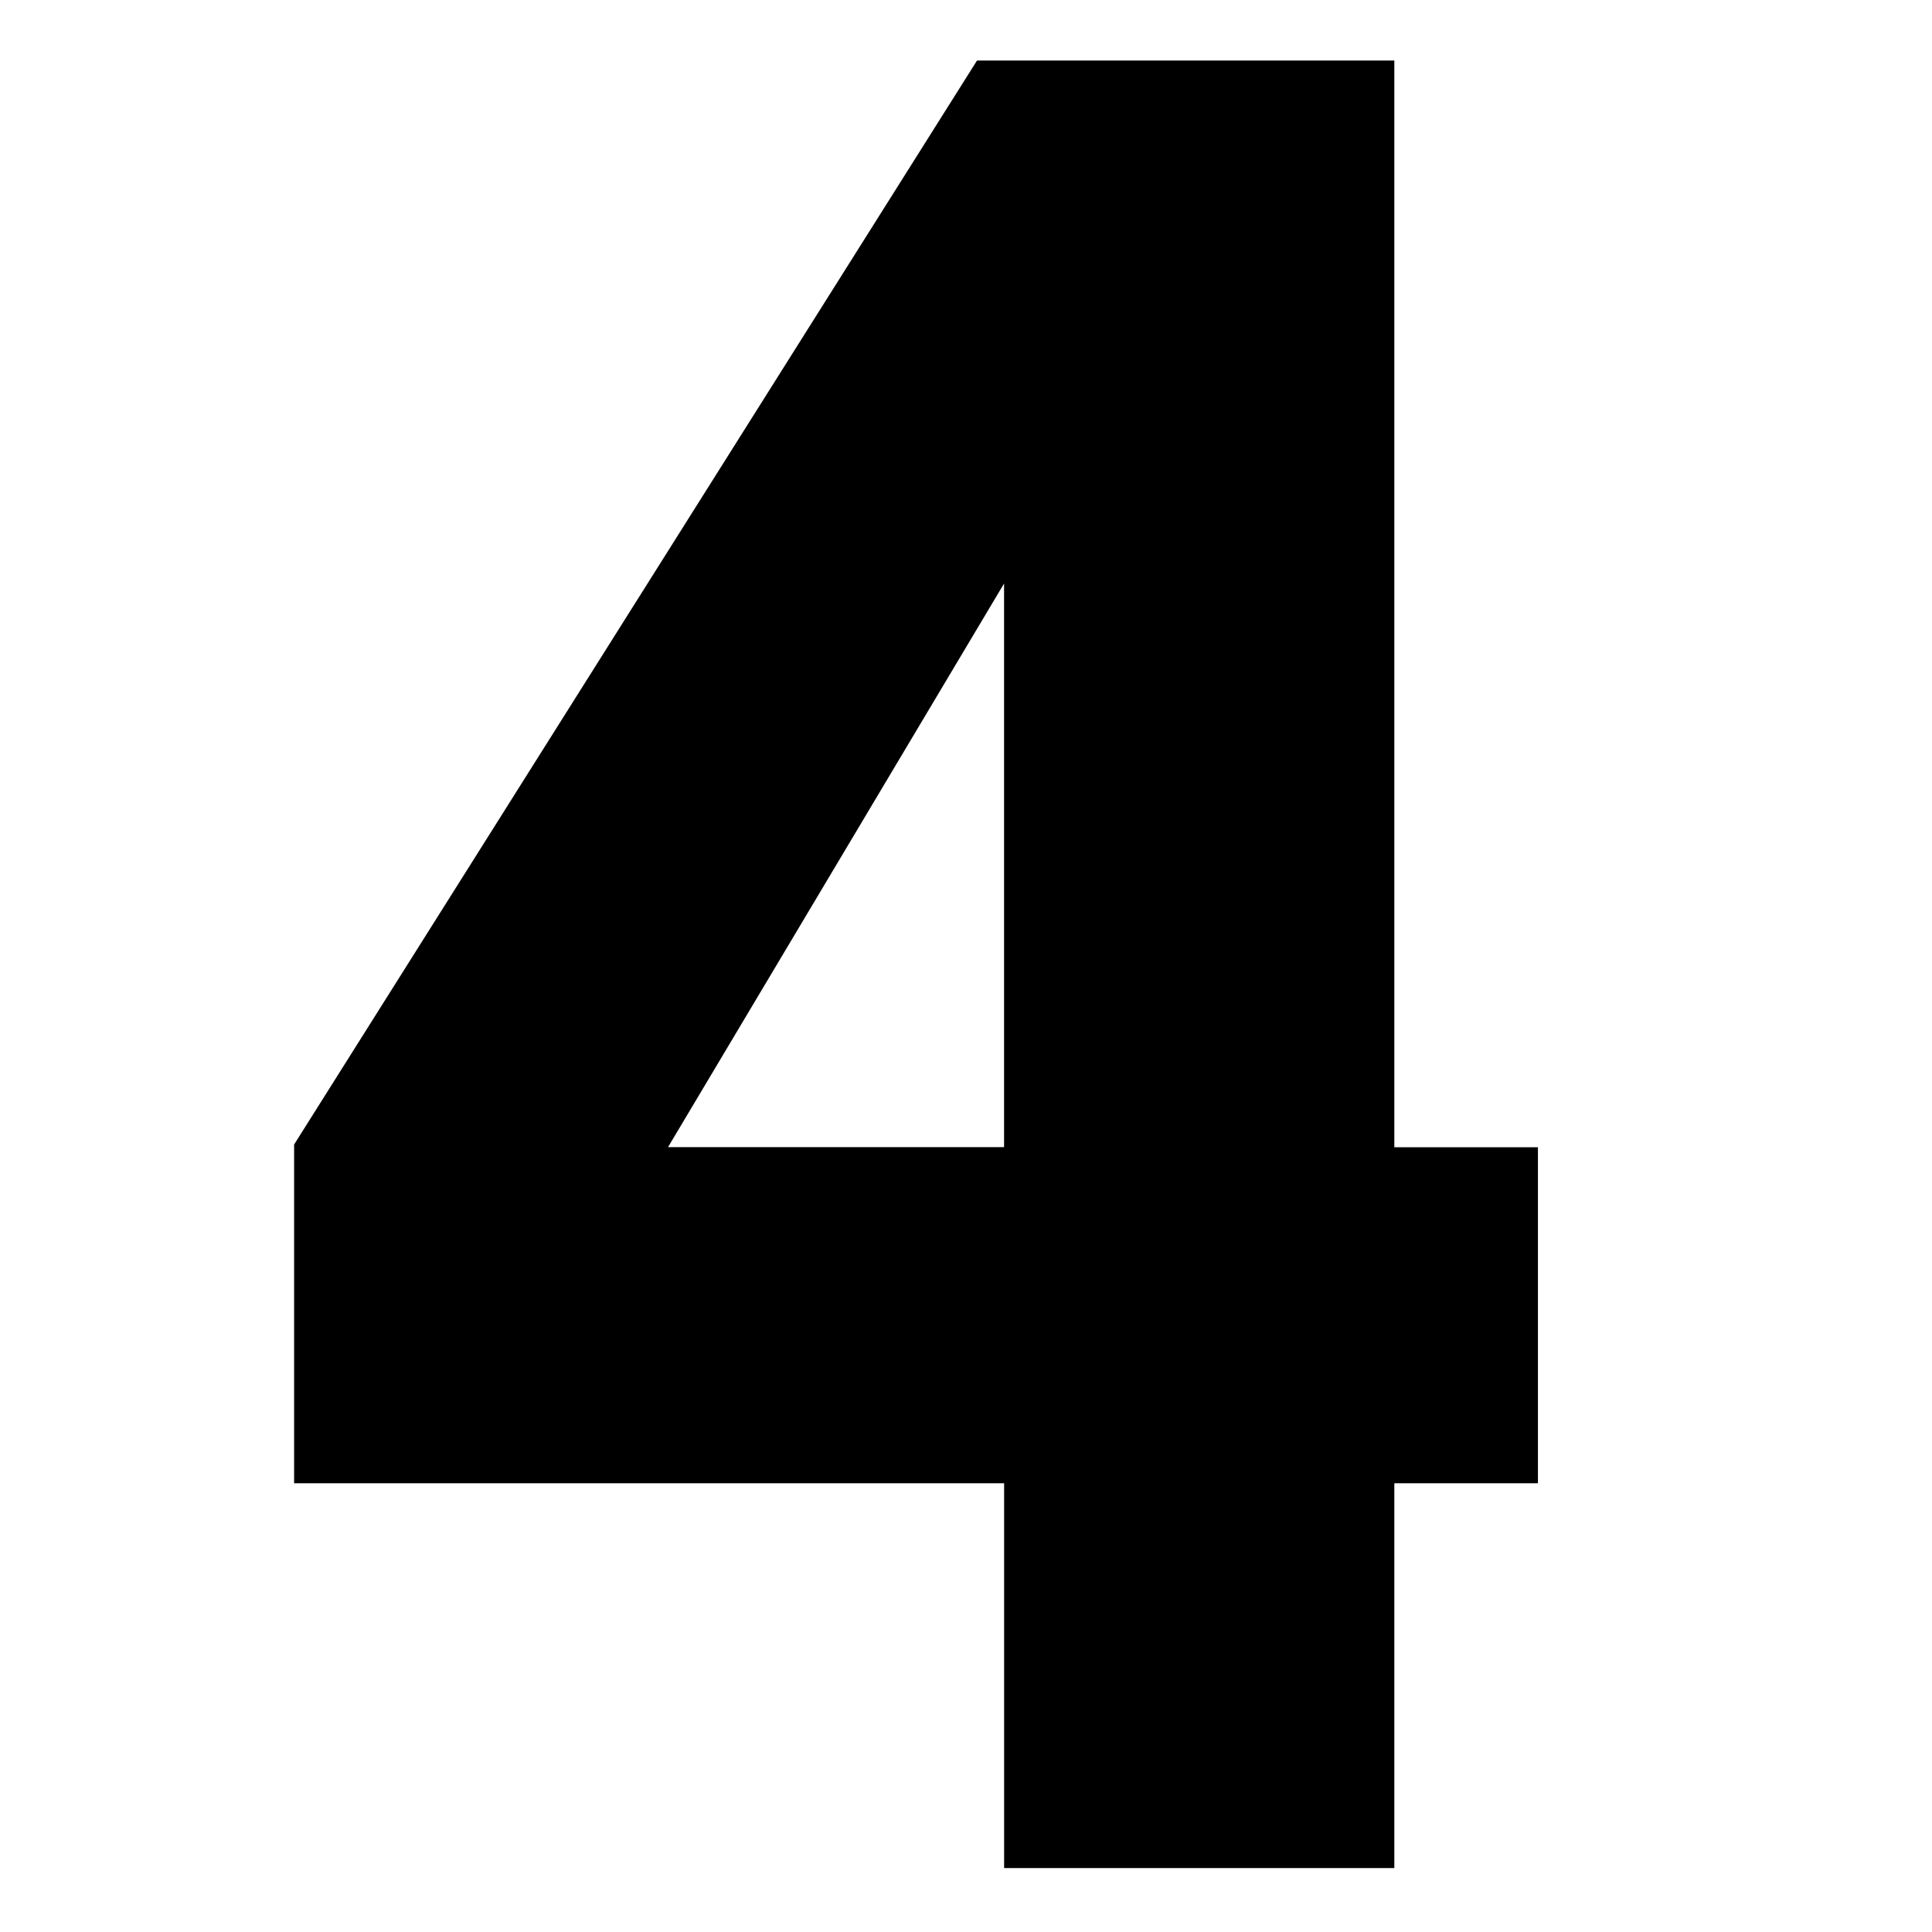 <svg xmlns="http://www.w3.org/2000/svg" xmlns:xlink="http://www.w3.org/1999/xlink" x="0px" y="0px" viewBox="0 0 300 300" style="enable-background:new 0 0 300 300;" xml:space="preserve">
<style type="text/css">
	.st0{display:none;}
	.st1{display:inline;}
</style>
<g id="&#x30EC;&#x30A4;&#x30E4;&#x30FC;_1" class="st0">
	<g class="st1">
		<path d="M130.93,290.07V67.05c-8.98,0.57-18.03,1.62-27.14,3.16c-9.12,1.55-17.04,3.02-23.77,4.42V22.87    c3.64-1.12,8.69-2.45,15.15-4c6.45-1.54,13.47-3.01,21.04-4.42c7.57-1.4,15.36-2.59,23.35-3.58c7.99-0.98,15.64-1.47,22.93-1.47    h35.77v280.67H130.93z"></path>
	</g>
</g>
<g id="&#x30EC;&#x30A4;&#x30E4;&#x30FC;_3" class="st0">
	<g class="st1">
		<path d="M178.28,91.45c0-9.53-3.16-16.76-9.47-21.67c-6.31-4.91-16.77-7.36-31.35-7.36c-11.78,0-23.01,0.91-33.66,2.74    c-10.66,1.83-19.92,3.58-27.77,5.26v-54.7c9.26-1.68,19.92-3.43,31.98-5.26c12.06-1.82,24.41-2.74,37.03-2.74    c15.71,0,29.73,1.54,42.08,4.63c12.34,3.09,22.79,7.86,31.35,14.31c8.55,6.46,15.08,14.87,19.57,25.25    c4.48,10.38,6.73,22.87,6.73,37.45c0,8.42-0.78,16.06-2.31,22.93c-1.54,6.88-3.93,13.4-7.15,19.57    c-3.23,6.17-7.51,12.2-12.83,18.09c-5.33,5.89-11.78,12.06-19.36,18.51c-5.05,4.21-11.15,9.12-18.3,14.73    c-7.15,5.62-14.24,11.51-21.25,17.67c-7.01,6.17-13.04,12.2-18.09,18.09c-5.05,5.89-8,11.08-8.84,15.57H241.4v55.54H65.93v-34.08    c0-12.9,1.96-24.41,5.89-34.5c3.93-10.1,9.11-19.28,15.57-27.56c6.45-8.27,13.74-15.99,21.88-23.14    c8.13-7.15,16.41-14.1,24.83-20.83c9.53-7.57,17.18-13.89,22.93-18.94c5.75-5.05,10.17-9.68,13.26-13.89    c3.08-4.21,5.19-8.27,6.31-12.2C177.71,100.99,178.28,96.5,178.28,91.45z"></path>
	</g>
</g>
<g id="&#x30EC;&#x30A4;&#x30E4;&#x30FC;_2" class="st0">
	<g class="st1">
		<path d="M243.82,210.96c0,28.34-8.21,49.09-24.62,62.28c-16.41,13.19-42.85,19.78-79.32,19.78c-14.59,0-27.84-0.91-39.76-2.74    c-11.93-1.82-21.82-3.58-29.67-5.26v-53.86c6.45,1.68,15.5,3.44,27.14,5.26c11.64,1.83,23.21,2.73,34.72,2.73    c17.11,0,29.17-2.95,36.19-8.84c7.01-5.89,10.52-14.16,10.52-24.83c0-6.73-0.99-12.2-2.95-16.41c-1.96-4.21-4.56-7.5-7.78-9.89    c-3.23-2.38-7.02-4-11.36-4.84c-4.35-0.84-9.05-1.26-14.1-1.26h-37.45v-54.28h40.4c10.66,0,18.65-2.24,23.98-6.73    c5.33-4.48,8-12.06,8-22.72c0-19.36-14.17-29.03-42.5-29.03c-11.78,0-22.93,0.84-33.45,2.52c-10.52,1.68-19.71,3.37-27.56,5.05    V14.45c9.26-1.68,19.84-3.37,31.77-5.05c11.92-1.68,24.2-2.52,36.82-2.52c33.38,0,58.13,6.17,74.27,18.51    c16.13,12.35,24.2,32.68,24.2,61.01c0,14.31-2.81,26.02-8.42,35.14c-5.61,9.12-14.17,17.04-25.67,23.77    c12.06,6.46,21.18,15.01,27.35,25.67C240.73,181.65,243.82,194.97,243.82,210.96z"></path>
	</g>
</g>
<g id="&#x30EC;&#x30A4;&#x30E4;&#x30FC;_4">
	<g>
		<path d="M216.51,9.4v168.74h22.3v52.18h-22.3v59.75h-60.59v-59.75H45.67v-52.6L151.71,9.4H216.51z M155.91,178.14V90.61    l-52.18,87.52H155.91z"></path>
	</g>
</g>
<g id="&#x30EC;&#x30A4;&#x30E4;&#x30FC;_5" class="st0">
	<g class="st1">
		<path d="M244.76,200.86c0,29.74-8.28,52.53-24.83,68.38c-16.56,15.85-42.08,23.77-76.58,23.77c-14.59,0-27.29-0.91-38.08-2.74    c-10.8-1.82-19.99-3.58-27.56-5.26v-53.86c6.73,1.68,15.15,3.44,25.25,5.26c10.1,1.83,21.04,2.73,32.82,2.73    c17.11,0,29.24-3.29,36.4-9.89c7.15-6.59,10.73-15.78,10.73-27.56c0-14.87-3.79-24.68-11.36-29.46    c-7.57-4.77-17.67-7.15-30.3-7.15H79.39V9.4h152.33v55.12h-98.04v50.5h22.72c29.73,0,51.89,7.23,66.48,21.67    C237.46,151.14,244.76,172.53,244.76,200.86z"></path>
	</g>
</g>
<g id="&#x30EC;&#x30A4;&#x30E4;&#x30FC;_6" class="st0">
	<g class="st1">
		<path d="M123.36,115.86c6.17-3.08,13.04-5.26,20.62-6.52c7.57-1.26,15-1.89,22.3-1.89c52.18,0,78.27,30.86,78.27,92.57    c0,31.14-8.14,54.91-24.41,71.32c-16.27,16.41-39.28,24.62-69.01,24.62c-31.42,0-54.64-8.63-69.64-25.88    c-15.01-17.25-22.51-42.85-22.51-76.79V124.7c0-25.25,2.95-45.72,8.84-61.44C73.71,47.55,81.7,35.28,91.8,26.44    c10.1-8.84,21.95-14.87,35.56-18.09c13.6-3.22,28.26-4.84,43.97-4.84c5.33,0,12.13,0.35,20.41,1.05    c8.27,0.7,18.16,2.18,29.67,4.42V62c-15.15-3.37-29.74-5.05-43.76-5.05c-19.92,0-33.95,4-42.08,11.99    c-8.14,8-12.2,21.82-12.2,41.45V115.86z M121.68,194.55c0,17.11,2.03,29.46,6.1,37.03c4.06,7.57,11.85,11.36,23.35,11.36    c11.5,0,19.36-3.5,23.56-10.52c4.21-7.01,6.31-17.67,6.31-31.98c0-16.27-2.46-27.77-7.36-34.5c-4.91-6.73-13.12-10.1-24.62-10.1    c-5.05,0-10.03,0.63-14.94,1.89c-4.91,1.26-9.05,3.02-12.41,5.26V194.55z"></path>
	</g>
</g>
<g id="&#x30EC;&#x30A4;&#x30E4;&#x30FC;_7" class="st0">
	<g class="st1">
		<path d="M96.75,290.07c9.82-41.24,21.39-79.67,34.71-115.3c13.32-35.62,27.42-70.41,42.29-104.36H76.13V9.4h167.05v55.97    c-15.43,35.35-30.02,71.82-43.76,109.41c-13.75,37.6-24.83,76.03-33.24,115.3H96.75z"></path>
	</g>
</g>
<g id="&#x30EC;&#x30A4;&#x30E4;&#x30FC;_8" class="st0">
	<g class="st1">
		<path d="M154.45,295.96c-31.42,0-55.06-7.43-70.9-22.3c-15.85-14.87-23.77-35.48-23.77-61.86c0-15.99,2.59-29.17,7.78-39.55    c5.19-10.38,13.95-19.36,26.3-26.93c-12.06-8.42-20.13-17.46-24.2-27.14c-4.07-9.68-6.1-22.23-6.1-37.66    c0-23,7.64-41.59,22.93-55.75c15.29-14.16,38.22-21.25,68.8-21.25c30.86,0,53.72,7.09,68.59,21.25    c14.87,14.17,22.3,32.76,22.3,55.75c0,15.43-2.04,27.98-6.1,37.66c-4.07,9.68-12.14,18.73-24.2,27.14    c12.34,7.57,21.1,16.56,26.3,26.93c5.19,10.38,7.79,23.56,7.79,39.55c0,26.37-8.07,46.99-24.2,61.86    C209.64,288.53,185.86,295.96,154.45,295.96z M154.87,247.15c10.66,0,18.52-3.43,23.56-10.31c5.05-6.87,7.57-16.62,7.57-29.24    c0-13.47-2.46-23.63-7.36-30.51c-4.91-6.87-12.7-10.31-23.35-10.31c-21.04,0-31.56,13.61-31.56,40.82    c0,12.62,2.52,22.37,7.57,29.24C136.35,243.71,144.21,247.15,154.87,247.15z M183.48,85.98c0-10.94-2.31-19.36-6.94-25.25    c-4.63-5.89-11.85-8.84-21.67-8.84c-9.82,0-17.04,2.95-21.67,8.84s-6.94,14.31-6.94,25.25c0,23.56,9.53,35.35,28.61,35.35    C173.94,121.33,183.48,109.55,183.48,85.98z"></path>
	</g>
</g>
</svg>